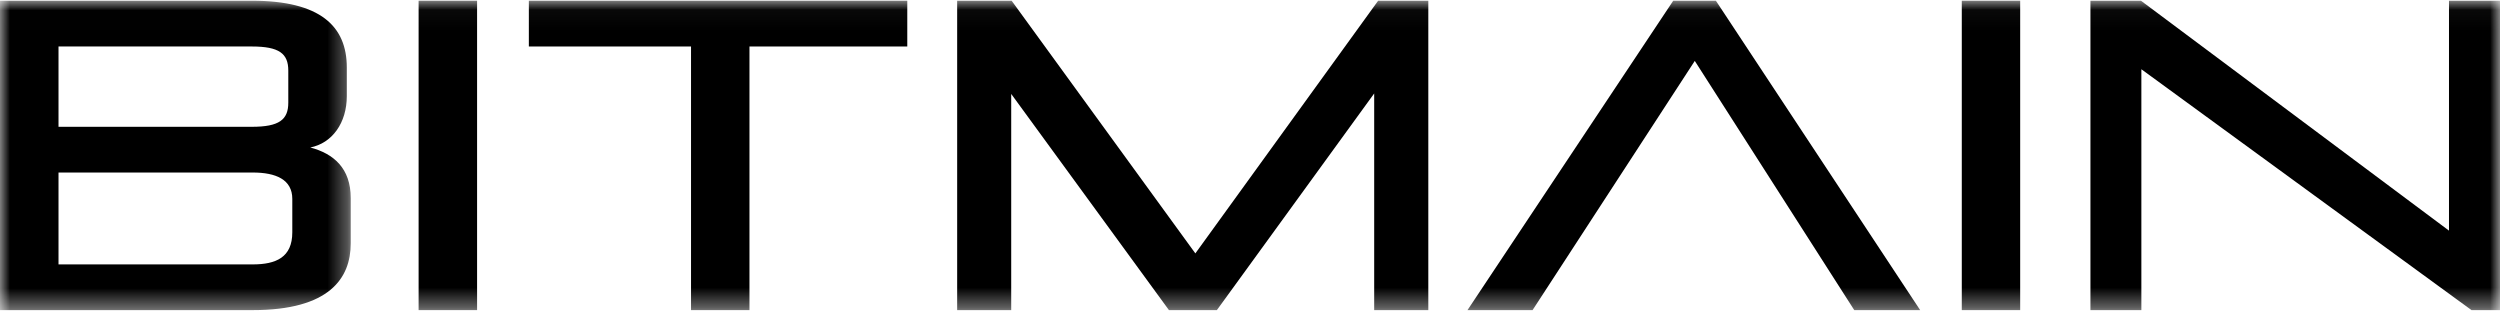 <?xml version="1.0" encoding="UTF-8"?> <svg xmlns="http://www.w3.org/2000/svg" xmlns:xlink="http://www.w3.org/1999/xlink" width="126px" height="16px" viewBox="0 0 126 16"> <!-- Generator: Sketch 55.2 (78181) - https://sketchapp.com --> <title>编组</title> <desc>Created with Sketch.</desc> <defs> <polygon id="path-1" points="0 0.007 17.677 0.007 17.677 15.601 0 15.601"></polygon> <polygon id="path-3" points="0 15.63 126 15.63 126 0.036 0 0.036"></polygon> </defs> <g id="页面1" stroke="none" stroke-width="1" fill="none" fill-rule="evenodd"> <g id="support_终稿" transform="translate(-120, -2578)"> <g id="footer-备份" transform="translate(0, 2534)"> <g id="编组" transform="translate(120, 44)"> <g transform="translate(0, 0.029)"> <mask id="mask-2" fill="white"> <use xlink:href="#path-1"></use> </mask> <g id="Clip-2"></g> <path d="M14.732,9.996 C14.732,9.023 13.911,8.666 12.737,8.666 L2.949,8.666 L2.949,13.297 L12.737,13.297 C13.911,13.297 14.732,12.943 14.732,11.681 L14.732,9.996 Z M14.53,3.529 C14.53,2.668 14.068,2.314 12.692,2.314 L2.949,2.314 L2.949,6.362 L12.692,6.362 C14.068,6.362 14.53,6.008 14.53,5.146 L14.53,3.529 Z M-7.23929905e-06,15.601 L-7.23929905e-06,0.007 L12.692,0.007 C16.148,0.007 17.479,1.292 17.479,3.373 L17.479,4.812 C17.479,6.164 16.746,7.185 15.639,7.404 C16.813,7.716 17.677,8.447 17.677,9.954 L17.677,12.234 C17.677,14.006 16.591,15.601 12.737,15.601 L-7.23929905e-06,15.601 Z" id="Fill-1" fill="#000000" mask="url(#mask-2)"></path> </g> <mask id="mask-4" fill="white"> <use xlink:href="#path-3"></use> </mask> <g id="Clip-4"></g> <polygon id="Fill-3" fill="#000000" mask="url(#mask-4)" points="21.098 15.63 24.045 15.63 24.045 0.036 21.098 0.036"></polygon> <polygon id="Fill-5" fill="#000000" mask="url(#mask-4)" points="34.828 15.63 34.828 2.343 26.654 2.343 26.654 0.036 45.727 0.036 45.727 2.343 37.773 2.343 37.773 15.63"></polygon> <polygon id="Fill-6" fill="#000000" mask="url(#mask-4)" points="69.259 15.63 69.259 4.71 61.33 15.63 58.915 15.63 50.965 4.734 50.965 15.63 48.241 15.63 48.241 0.036 50.986 0.036 60.246 12.771 69.459 0.036 71.987 0.036 71.987 15.63"></polygon> <polygon id="Fill-7" fill="#000000" mask="url(#mask-4)" points="93.455 15.63 85.417 3.07 77.241 15.63 73.962 15.63 84.331 0.036 86.48 0.036 96.776 15.63"></polygon> <polygon id="Fill-8" fill="#000000" mask="url(#mask-4)" points="98.874 15.63 101.817 15.63 101.817 0.036 98.874 0.036"></polygon> <polygon id="Fill-9" fill="#000000" mask="url(#mask-4)" points="124.563 15.63 107.925 3.49 107.925 15.63 105.358 15.63 105.358 0.036 107.904 0.036 123.429 11.624 123.429 0.036 126 0.036 126 15.63"></polygon> </g> </g> </g> </g> </svg> 